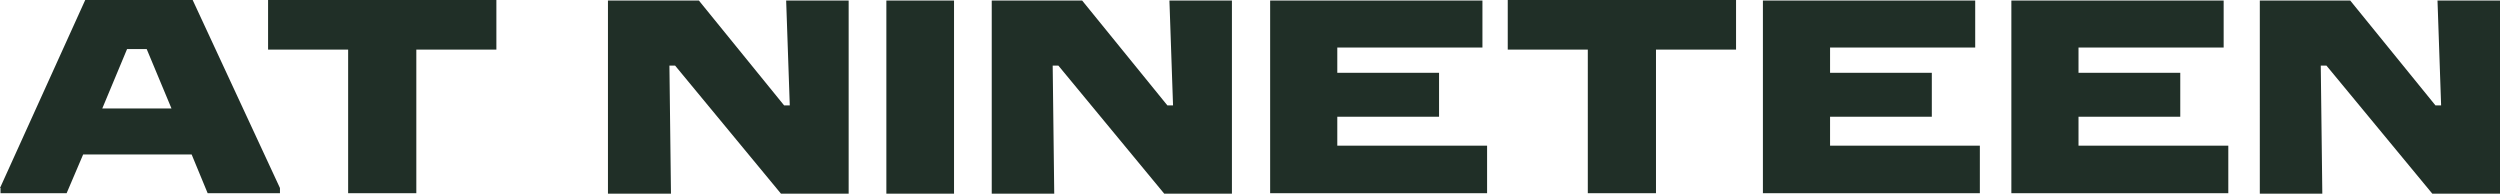 <svg xmlns="http://www.w3.org/2000/svg" data-name="Layer 2" viewBox="0 0 484 37.5"><g data-name="Layer 2"><path d="M0 36.4 16.5 0h20.8l16.9 36.4v1h-14l-3.1-7.5h-21l-3.2 7.5H.1v-1H0ZM33.2 21 28.4 9.5h-3.8L19.8 21h13.5-.1ZM67.4 9.6H51.9V0h44.2v9.6H80.6v27.8H67.4V9.6ZM117.8.1h17.5l16.5 20.3h1.1L152.2.1h12.1v37.4h-13.1l-20.5-24.8h-1.1l.3 24.8h-12.2V.1h.1Zm53.8 0h13.1v37.4h-13.1V.1Zm20.4 0h17.5L226 20.4h1.1L226.4.1h12.1v37.4h-13.1l-20.5-24.8h-1.1l.3 24.8H192V.1Zm53.9 0H287v9.1h-28.1v4.9h19.7v8.5h-19.7v5.6h29v9.2h-42V0v.1Zm61.5 9.5h-15.5V0h44.2v9.6h-15.5v27.8h-13.2V9.6ZM341.3.1h41.1v9.1h-28.1v4.9H374v8.5h-19.7v5.6h29v9.2h-42V0v.1Zm48.1 0h41.1v9.1h-28.1v4.9h19.7v8.5h-19.7v5.6h29v9.2h-42V0v.1Zm48.1 0H455l16.5 20.3h1.1L471.9.1H484v37.4h-13.1l-20.5-24.8h-1.1l.3 24.8h-12.1V.1Z" data-name="Layer 1-24" style="fill:#202f27"/></g></svg>
